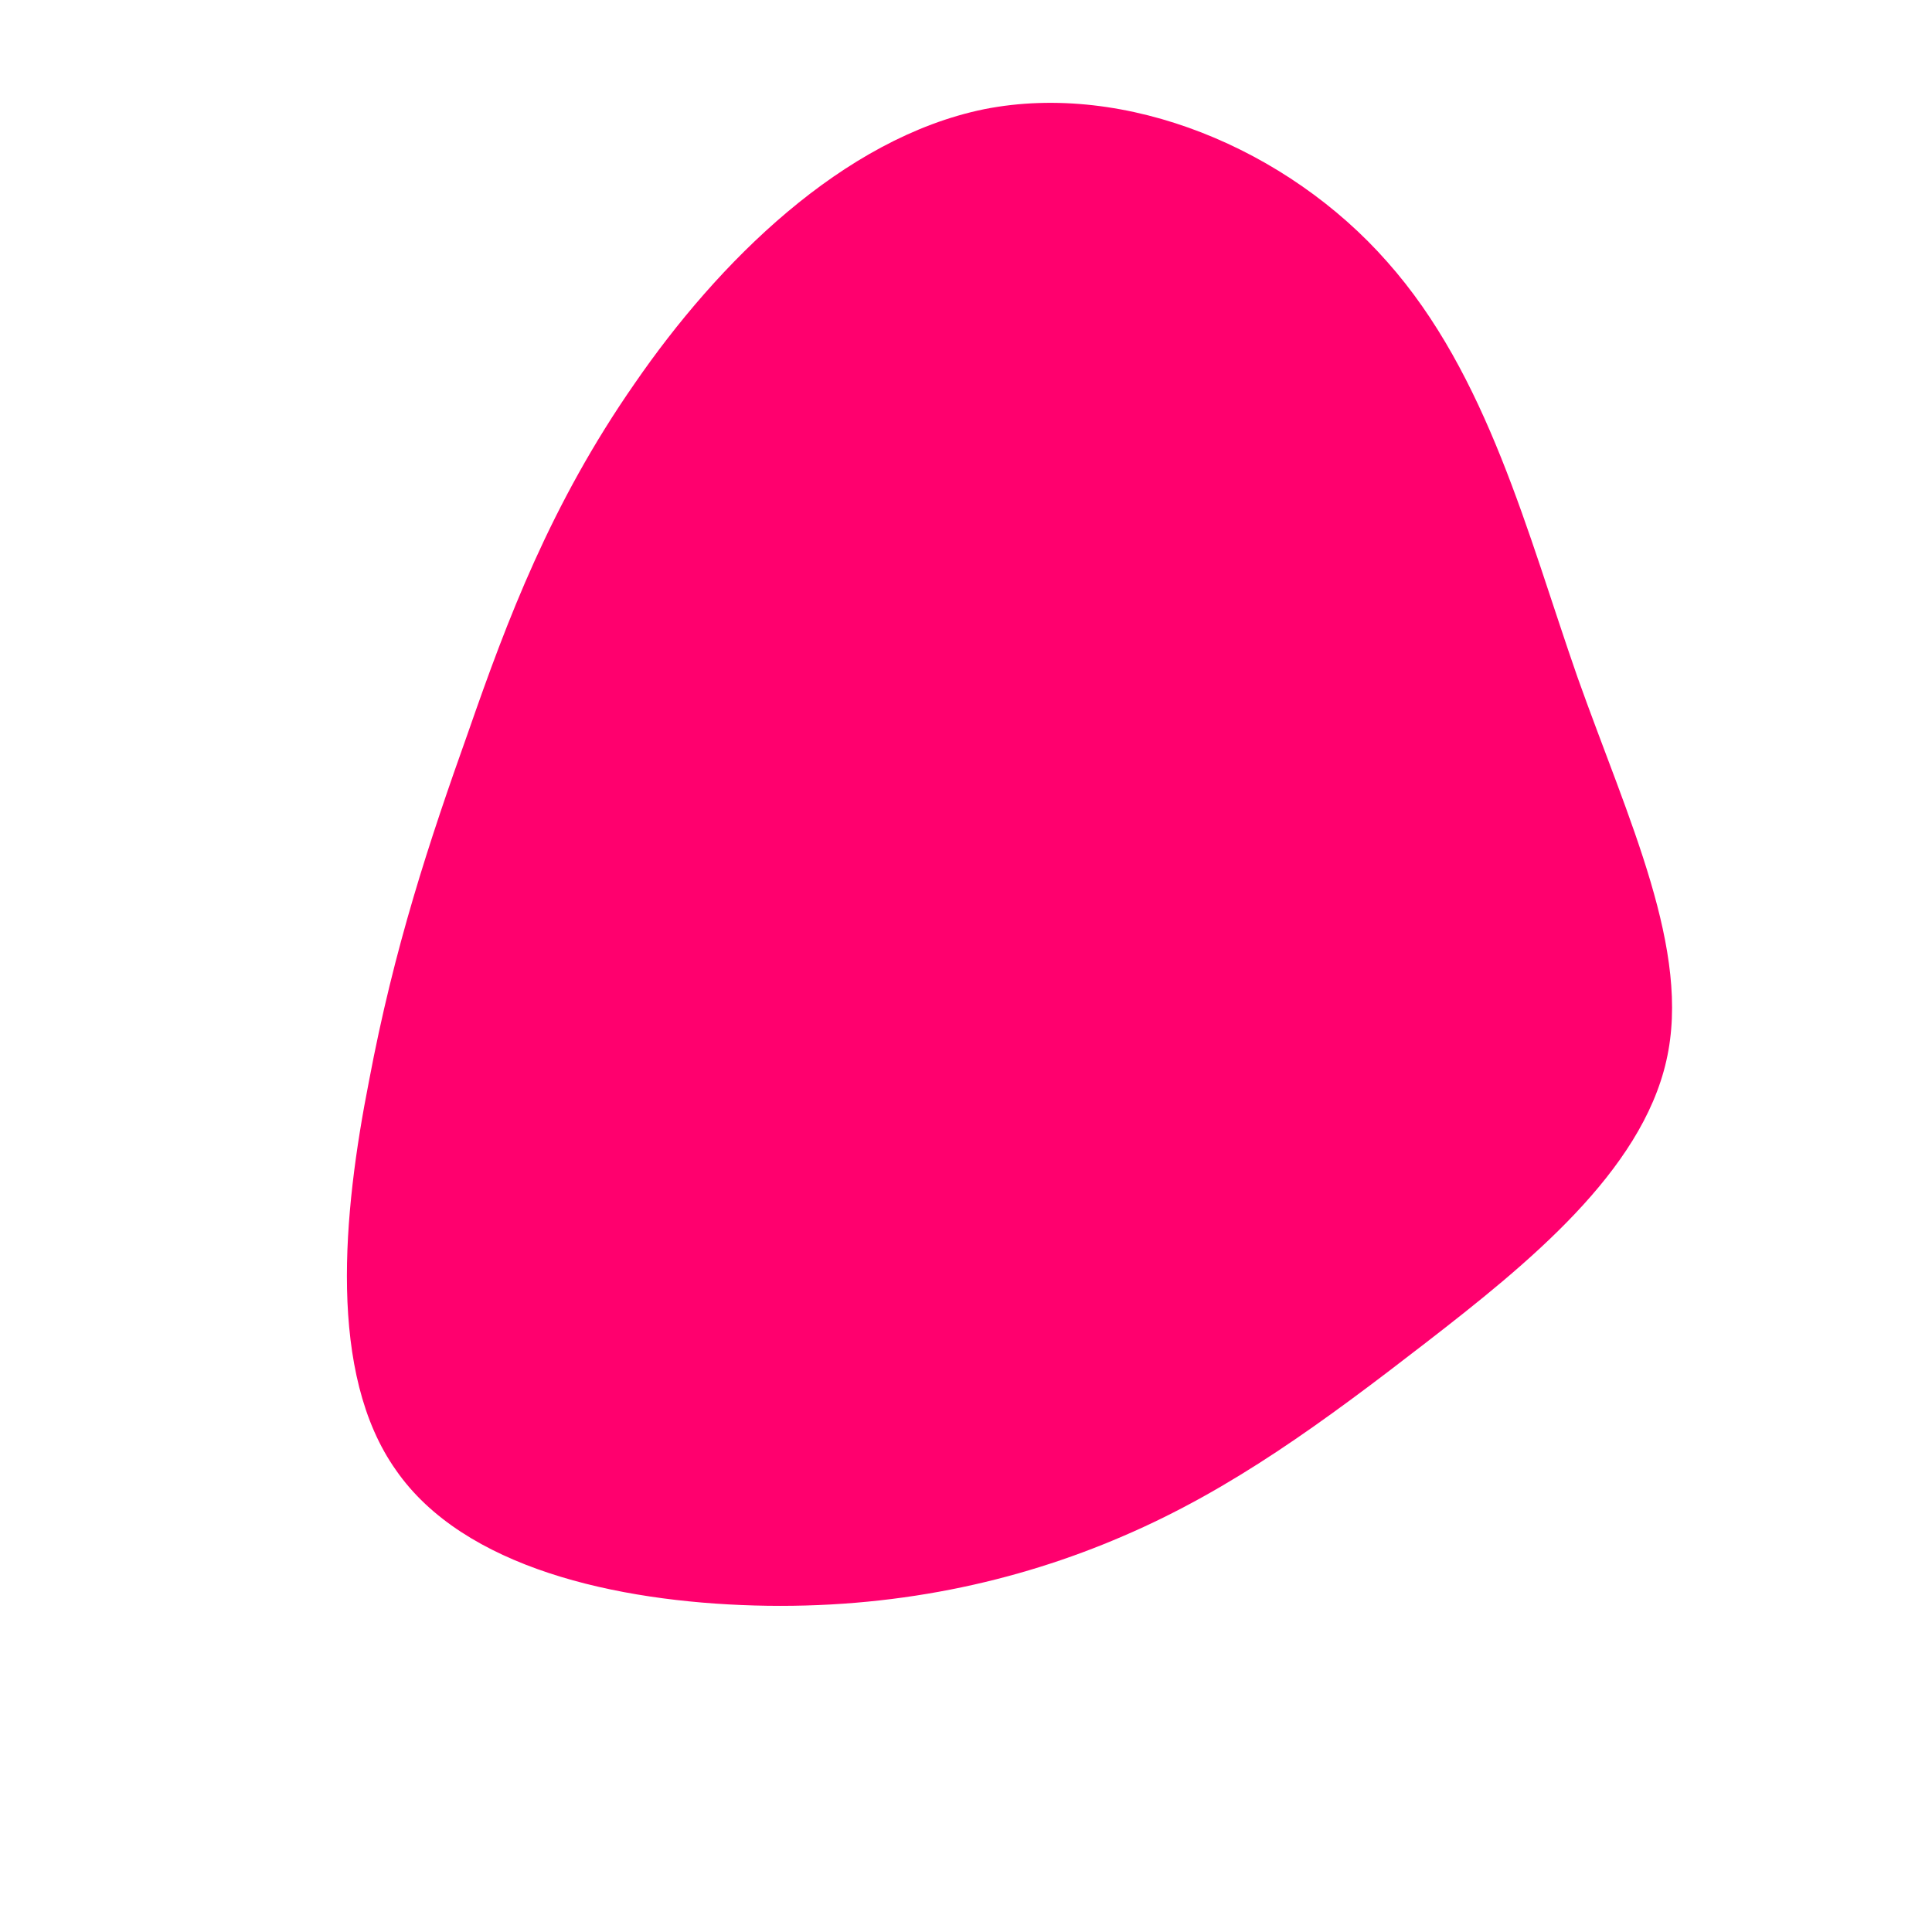 <?xml version="1.0" encoding="UTF-8" standalone="no"?> <svg xmlns="http://www.w3.org/2000/svg" viewBox="0 0 200 200"> <path fill="#FF006E" d="M43.6,-72.9C54,-61.2,58.1,-44.8,63.3,-29.9C68.6,-15,75.1,-1.6,72.5,9.8C69.9,21.3,58.2,30.8,47.6,39C37,47.2,27.5,54.2,16.3,59C5.2,63.8,-7.6,66.6,-21.9,66.2C-36.2,65.8,-52,62.3,-59,52.2C-66.1,42.2,-64.5,25.6,-61.8,11.9C-59.2,-1.9,-55.6,-12.8,-51.5,-24.3C-47.5,-35.8,-43,-47.8,-34.3,-60.3C-25.7,-72.8,-12.8,-85.7,1.9,-88.7C16.6,-91.6,33.3,-84.6,43.6,-72.9Z" transform="translate(100 100)"></path> </svg> 